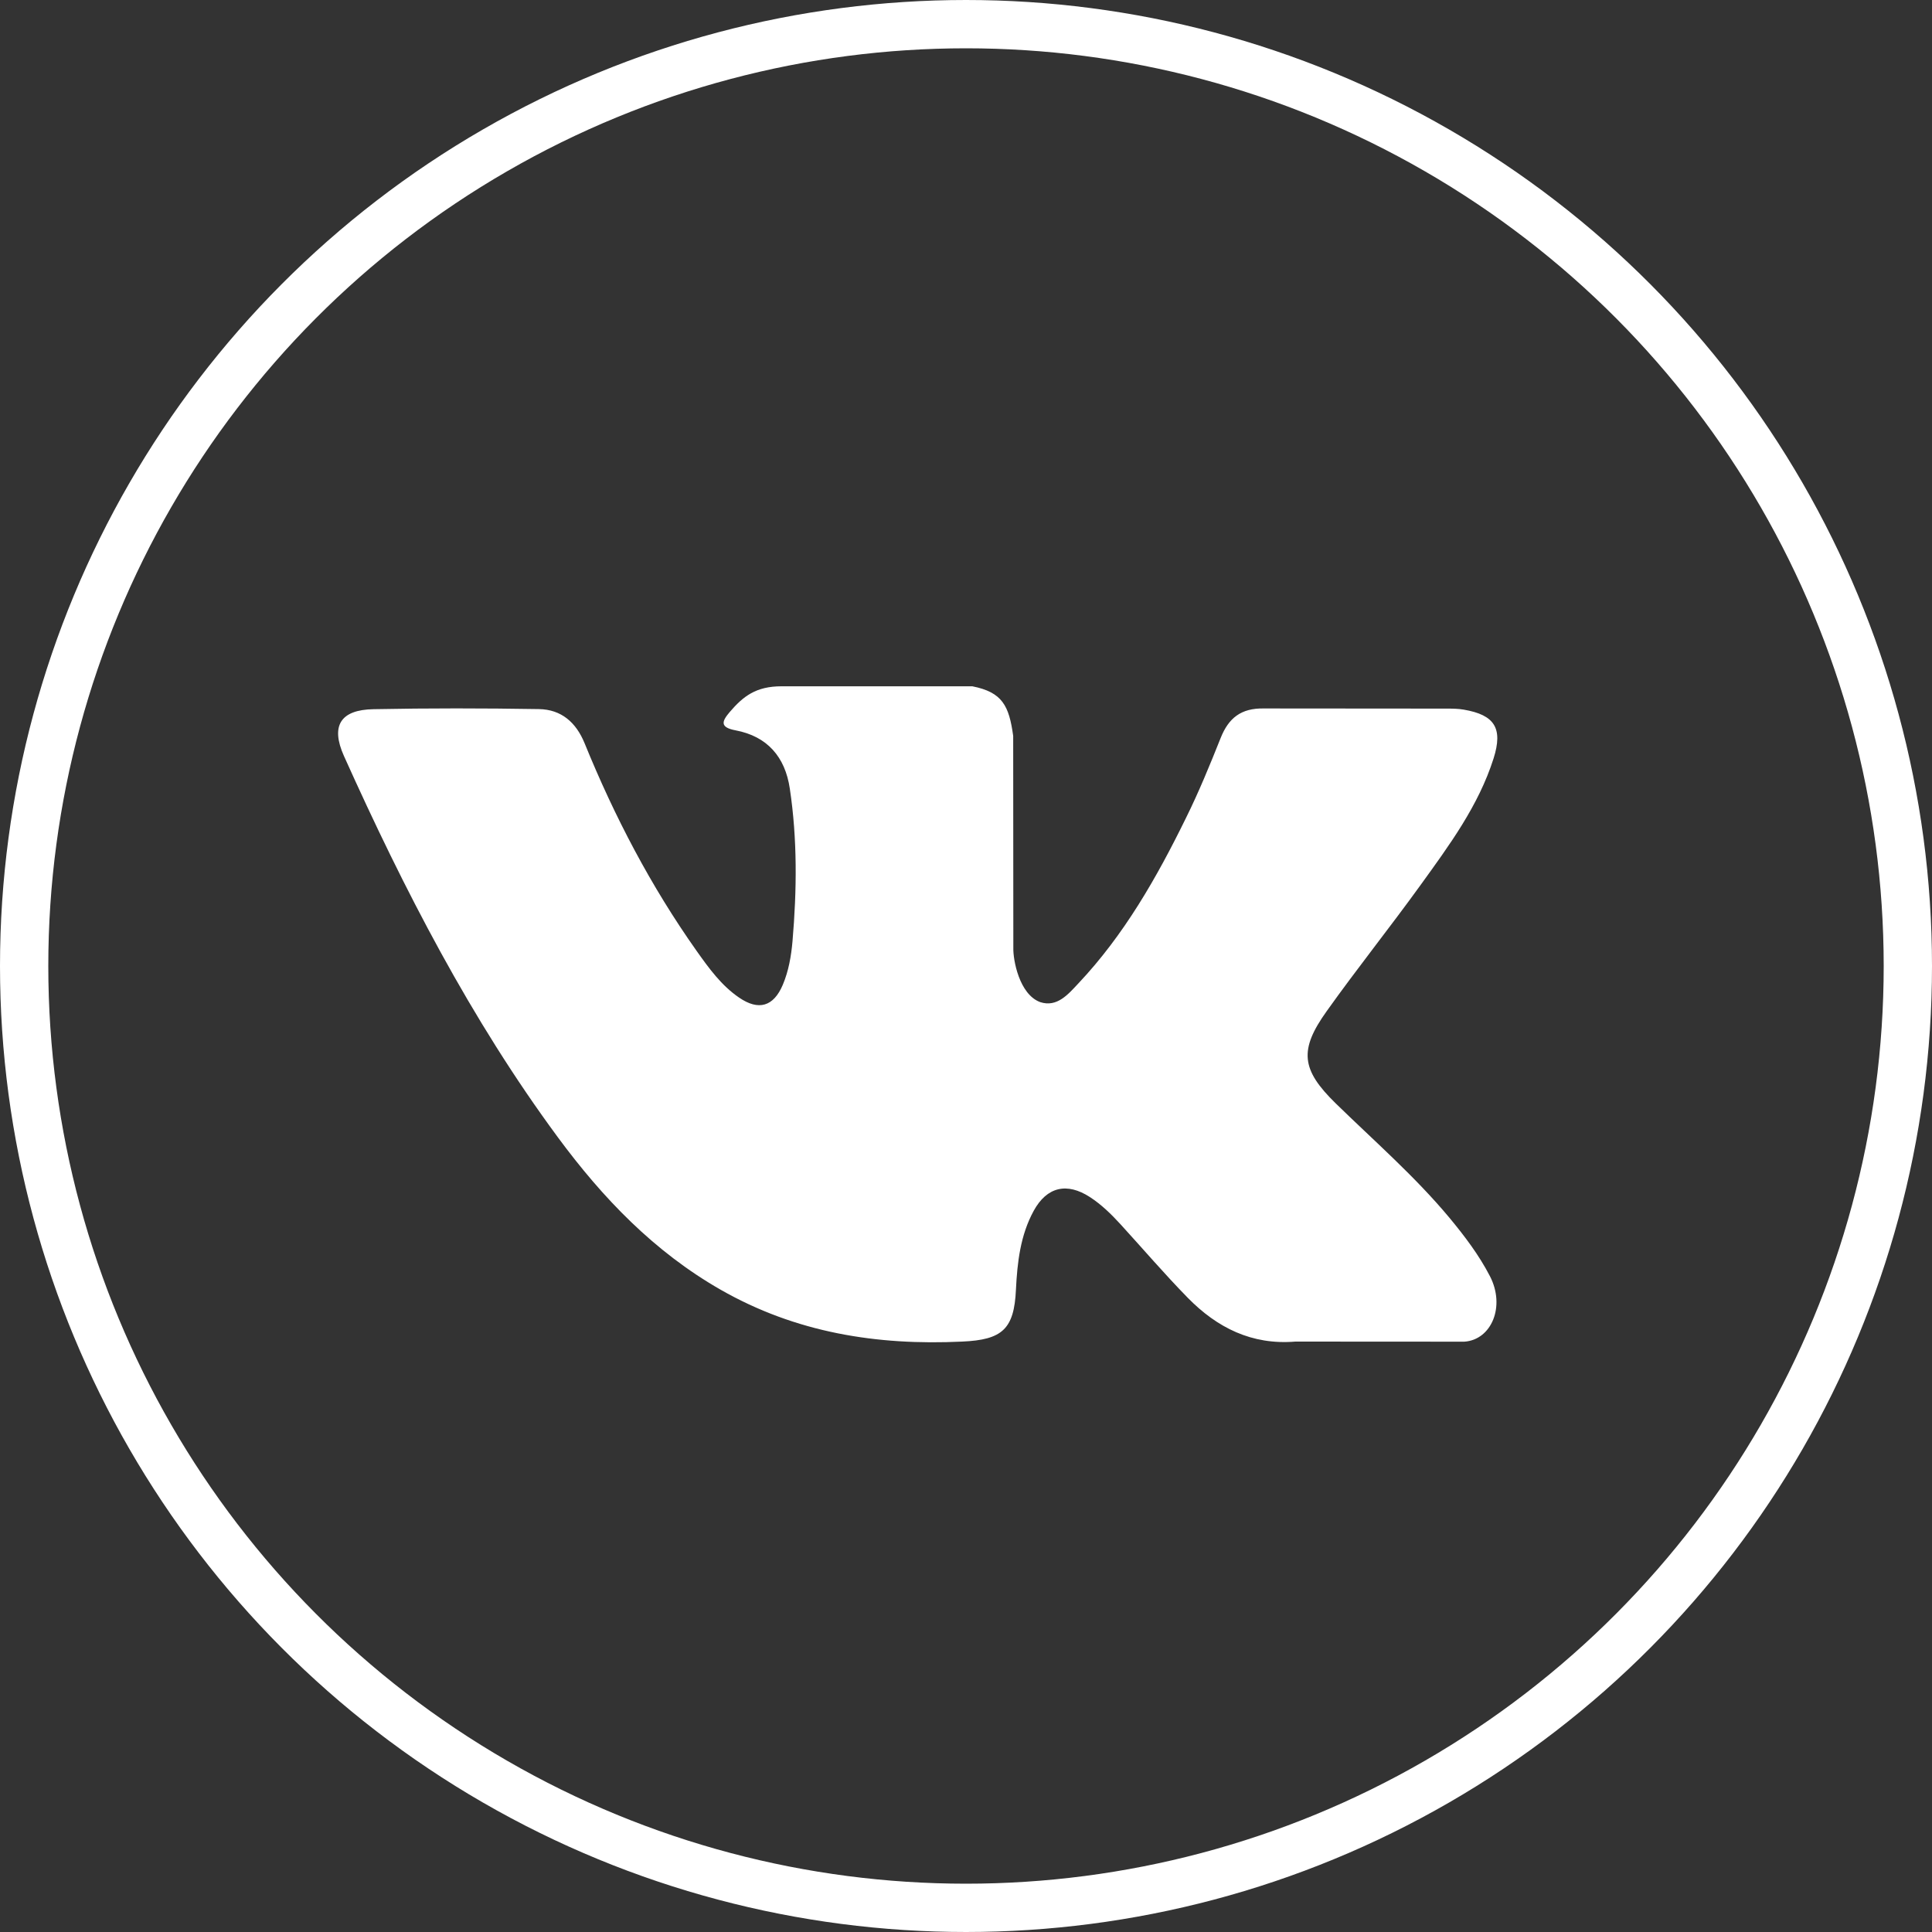 <?xml version="1.0" encoding="UTF-8"?> <svg xmlns="http://www.w3.org/2000/svg" width="40" height="40" viewBox="0 0 40 40" fill="none"><rect x="0" y="0" width="40" height="40" fill="#333333" stroke="none"/><circle cx="20" cy="20" r="19.5" stroke="white"></circle><path fill-rule="evenodd" clip-rule="evenodd" d="M27.655 22.845C28.451 23.622 29.292 24.353 30.006 25.209C30.321 25.589 30.62 25.982 30.848 26.423C31.172 27.05 30.879 27.741 30.316 27.778L26.82 27.776C25.918 27.851 25.199 27.488 24.594 26.872C24.11 26.378 23.662 25.854 23.196 25.344C23.005 25.136 22.805 24.94 22.567 24.785C22.09 24.475 21.675 24.57 21.402 25.068C21.125 25.574 21.062 26.135 21.034 26.699C20.997 27.522 20.748 27.739 19.921 27.776C18.154 27.86 16.476 27.592 14.918 26.701C13.544 25.915 12.479 24.805 11.552 23.549C9.746 21.103 8.364 18.415 7.121 15.652C6.842 15.029 7.046 14.695 7.733 14.683C8.874 14.661 10.014 14.662 11.156 14.681C11.62 14.688 11.927 14.954 12.105 15.392C12.723 16.909 13.478 18.353 14.425 19.691C14.678 20.047 14.935 20.404 15.302 20.654C15.707 20.932 16.016 20.84 16.207 20.389C16.328 20.102 16.381 19.794 16.408 19.487C16.498 18.432 16.51 17.378 16.352 16.326C16.255 15.67 15.885 15.245 15.23 15.121C14.896 15.058 14.946 14.933 15.107 14.743C15.388 14.414 15.653 14.209 16.18 14.209H20.131C20.753 14.332 20.891 14.611 20.977 15.237L20.98 19.626C20.973 19.869 21.101 20.588 21.537 20.748C21.887 20.862 22.117 20.583 22.326 20.361C23.273 19.357 23.948 18.171 24.551 16.942C24.819 16.401 25.049 15.84 25.272 15.28C25.437 14.864 25.697 14.659 26.165 14.668L29.968 14.671C30.081 14.671 30.195 14.673 30.304 14.692C30.945 14.801 31.121 15.077 30.923 15.702C30.611 16.684 30.004 17.502 29.411 18.324C28.777 19.202 28.099 20.049 27.47 20.932C26.892 21.738 26.938 22.145 27.655 22.845Z" fill="white"></path></svg> 